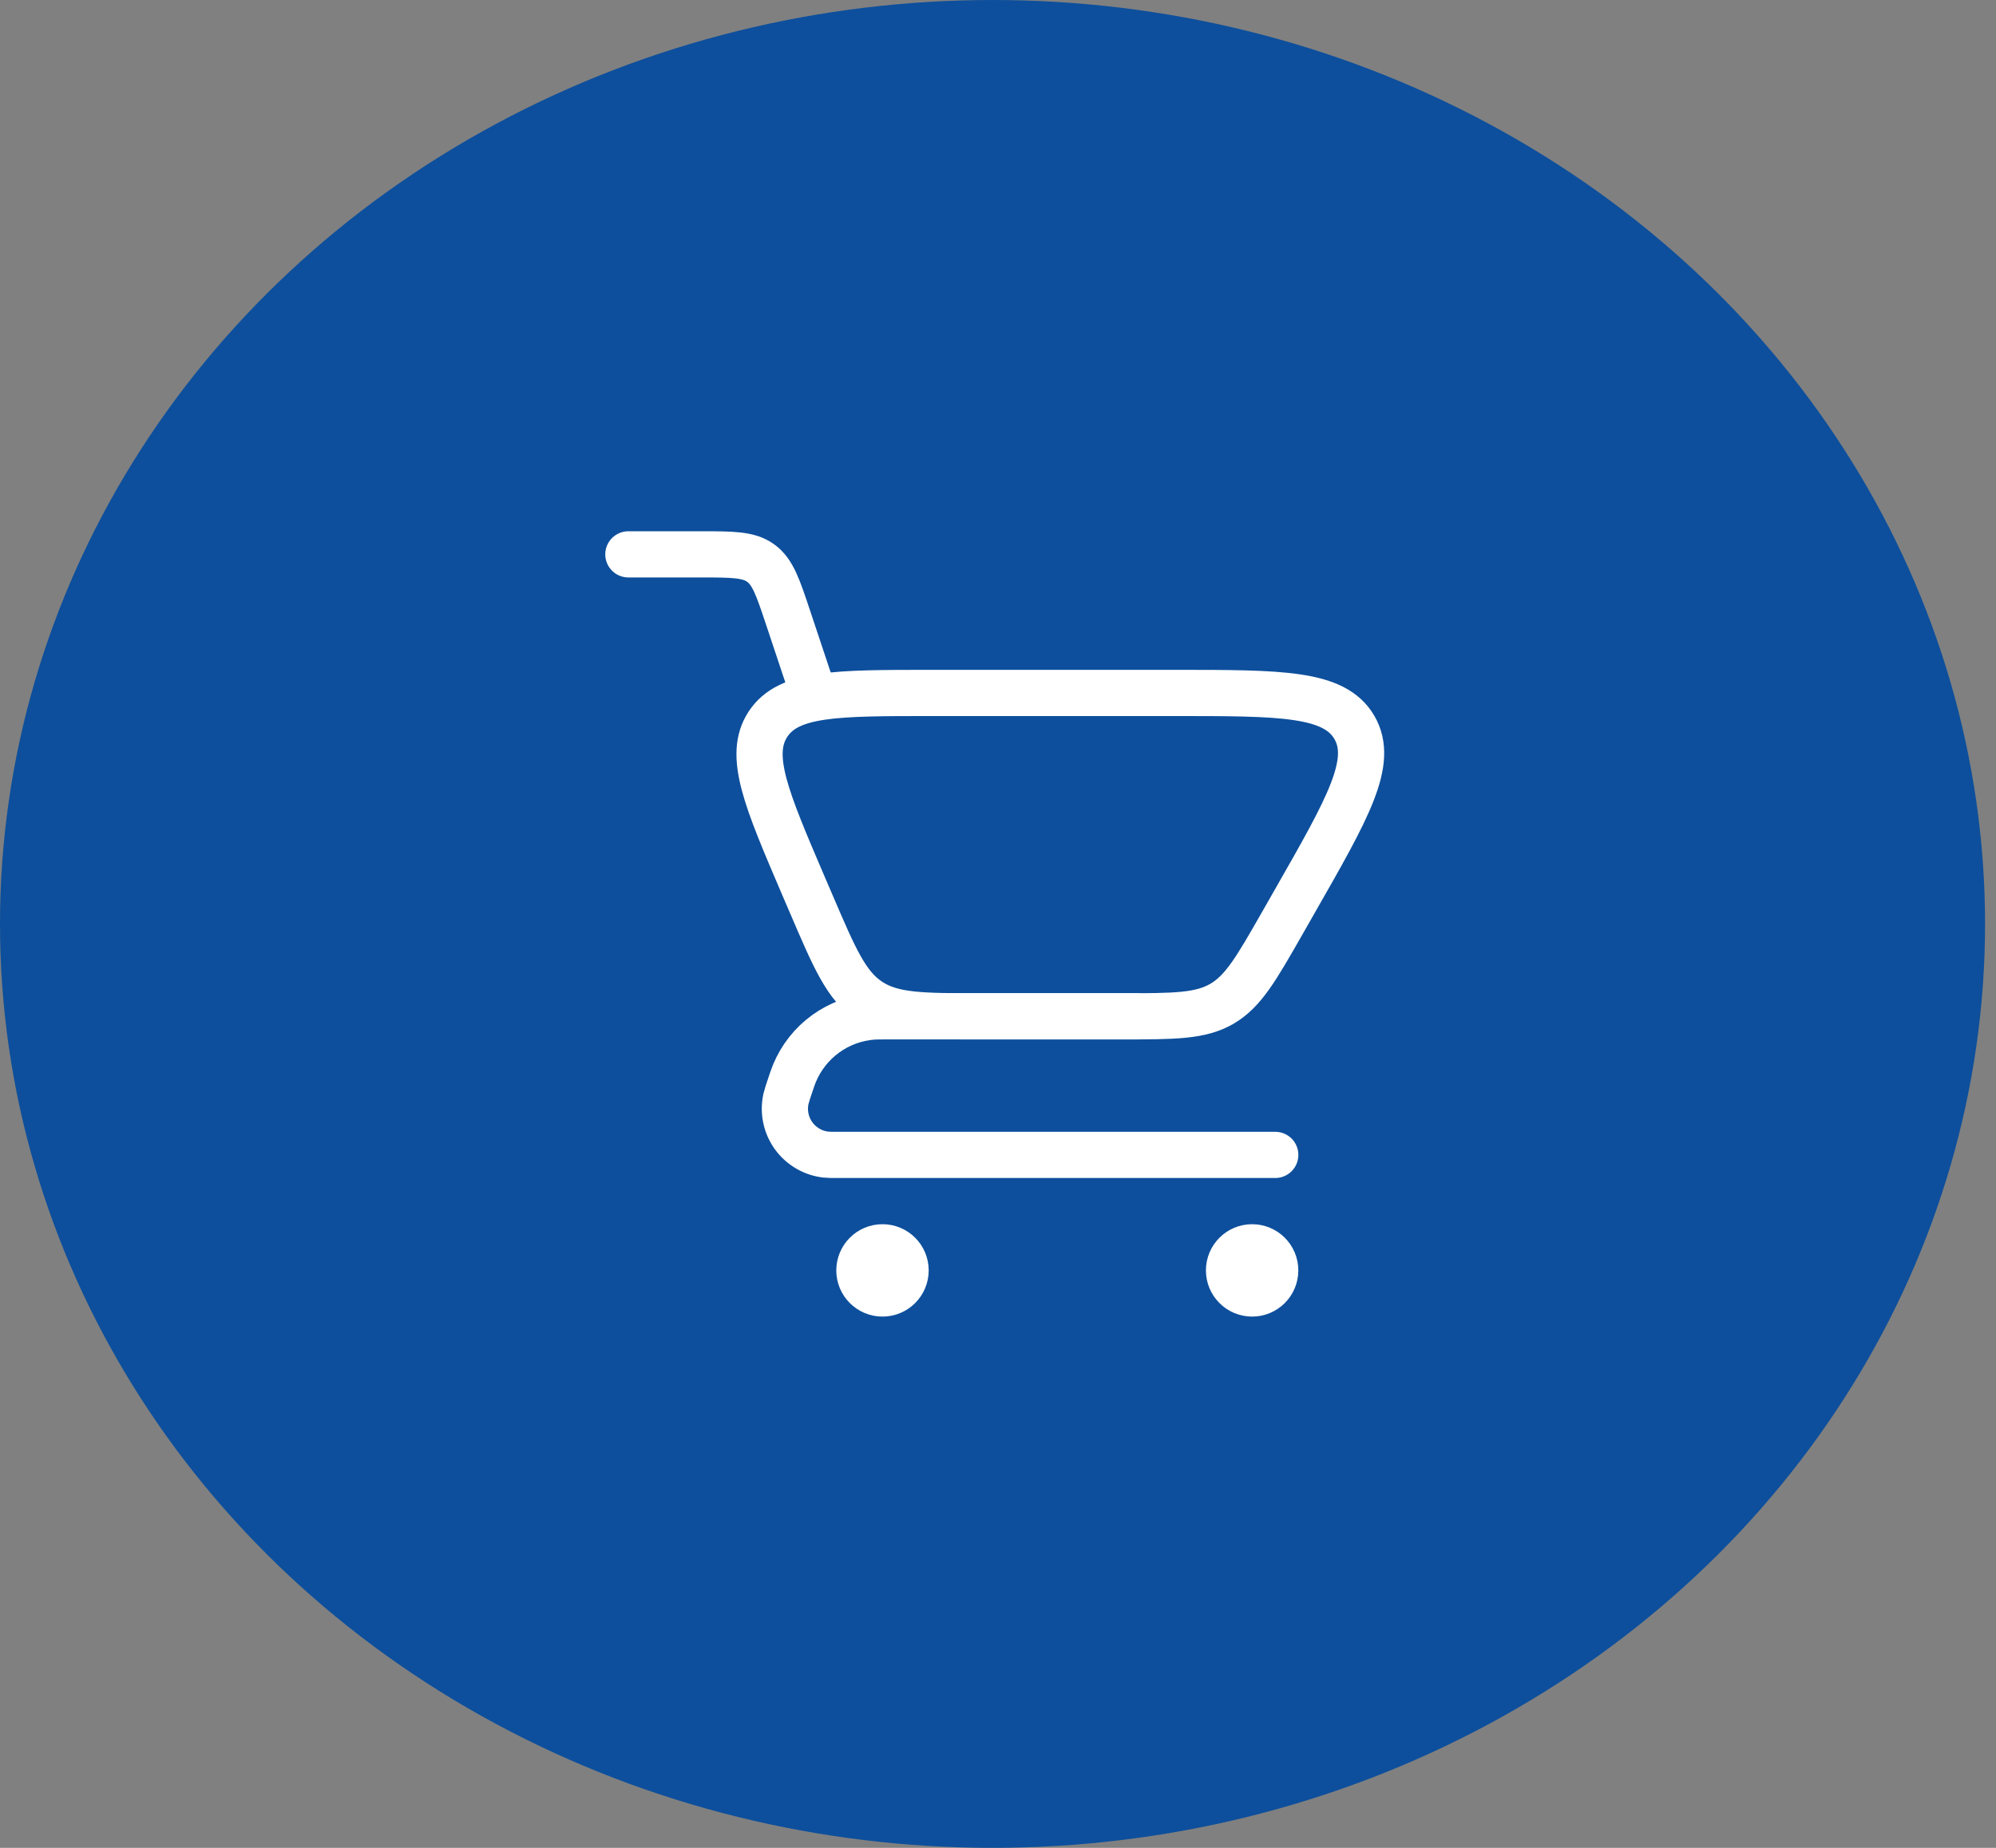 <?xml version="1.0" encoding="UTF-8"?> <svg xmlns="http://www.w3.org/2000/svg" width="54" height="50" viewBox="0 0 54 50" fill="none"><rect x="0" y="0" width="54" height="50" fill="#808080" stroke="none"/><ellipse cx="26.852" cy="25" rx="26.852" ry="25" fill="#0D4F9C"></ellipse><path d="M17 15H18.948C19.817 15 20.253 15 20.58 15.236C20.907 15.473 21.045 15.885 21.32 16.71L22 18.75" stroke="white" stroke-width="1.25" stroke-linecap="round"></path><path d="M34.501 31.25H22.688C22.507 31.25 22.416 31.25 22.346 31.242C22.172 31.223 22.005 31.168 21.854 31.079C21.703 30.991 21.572 30.873 21.47 30.731C21.368 30.589 21.297 30.428 21.261 30.257C21.225 30.086 21.226 29.91 21.262 29.739C21.291 29.628 21.325 29.519 21.363 29.411C21.428 29.219 21.459 29.122 21.496 29.036C21.674 28.61 21.966 28.241 22.341 27.971C22.715 27.701 23.158 27.54 23.618 27.506C23.711 27.5 23.812 27.5 24.015 27.5H30.751" stroke="white" stroke-width="1.25" stroke-linecap="round" stroke-linejoin="round"></path><path d="M30.349 27.5H26.548C24.948 27.5 24.148 27.5 23.523 27.087C22.897 26.675 22.582 25.94 21.952 24.47L21.74 23.977C20.728 21.615 20.223 20.436 20.778 19.593C21.335 18.75 22.62 18.75 25.188 18.75H31.788C34.663 18.75 36.099 18.75 36.642 19.684C37.183 20.617 36.47 21.865 35.044 24.36L34.69 24.981C33.988 26.21 33.637 26.825 33.054 27.163C32.472 27.5 31.764 27.5 30.349 27.5Z" stroke="white" stroke-width="1.25" stroke-linecap="round"></path><path d="M34.5 34.375C34.5 34.72 34.22 35 33.875 35C33.53 35 33.25 34.72 33.25 34.375C33.25 34.03 33.53 33.75 33.875 33.75C34.22 33.75 34.5 34.03 34.5 34.375Z" fill="black" stroke="white" stroke-width="1.25"></path><path d="M24.5 34.375C24.5 34.72 24.22 35 23.875 35C23.53 35 23.25 34.72 23.25 34.375C23.25 34.03 23.53 33.75 23.875 33.75C24.22 33.75 24.5 34.03 24.5 34.375Z" fill="black" stroke="white" stroke-width="1.25"></path></svg> 